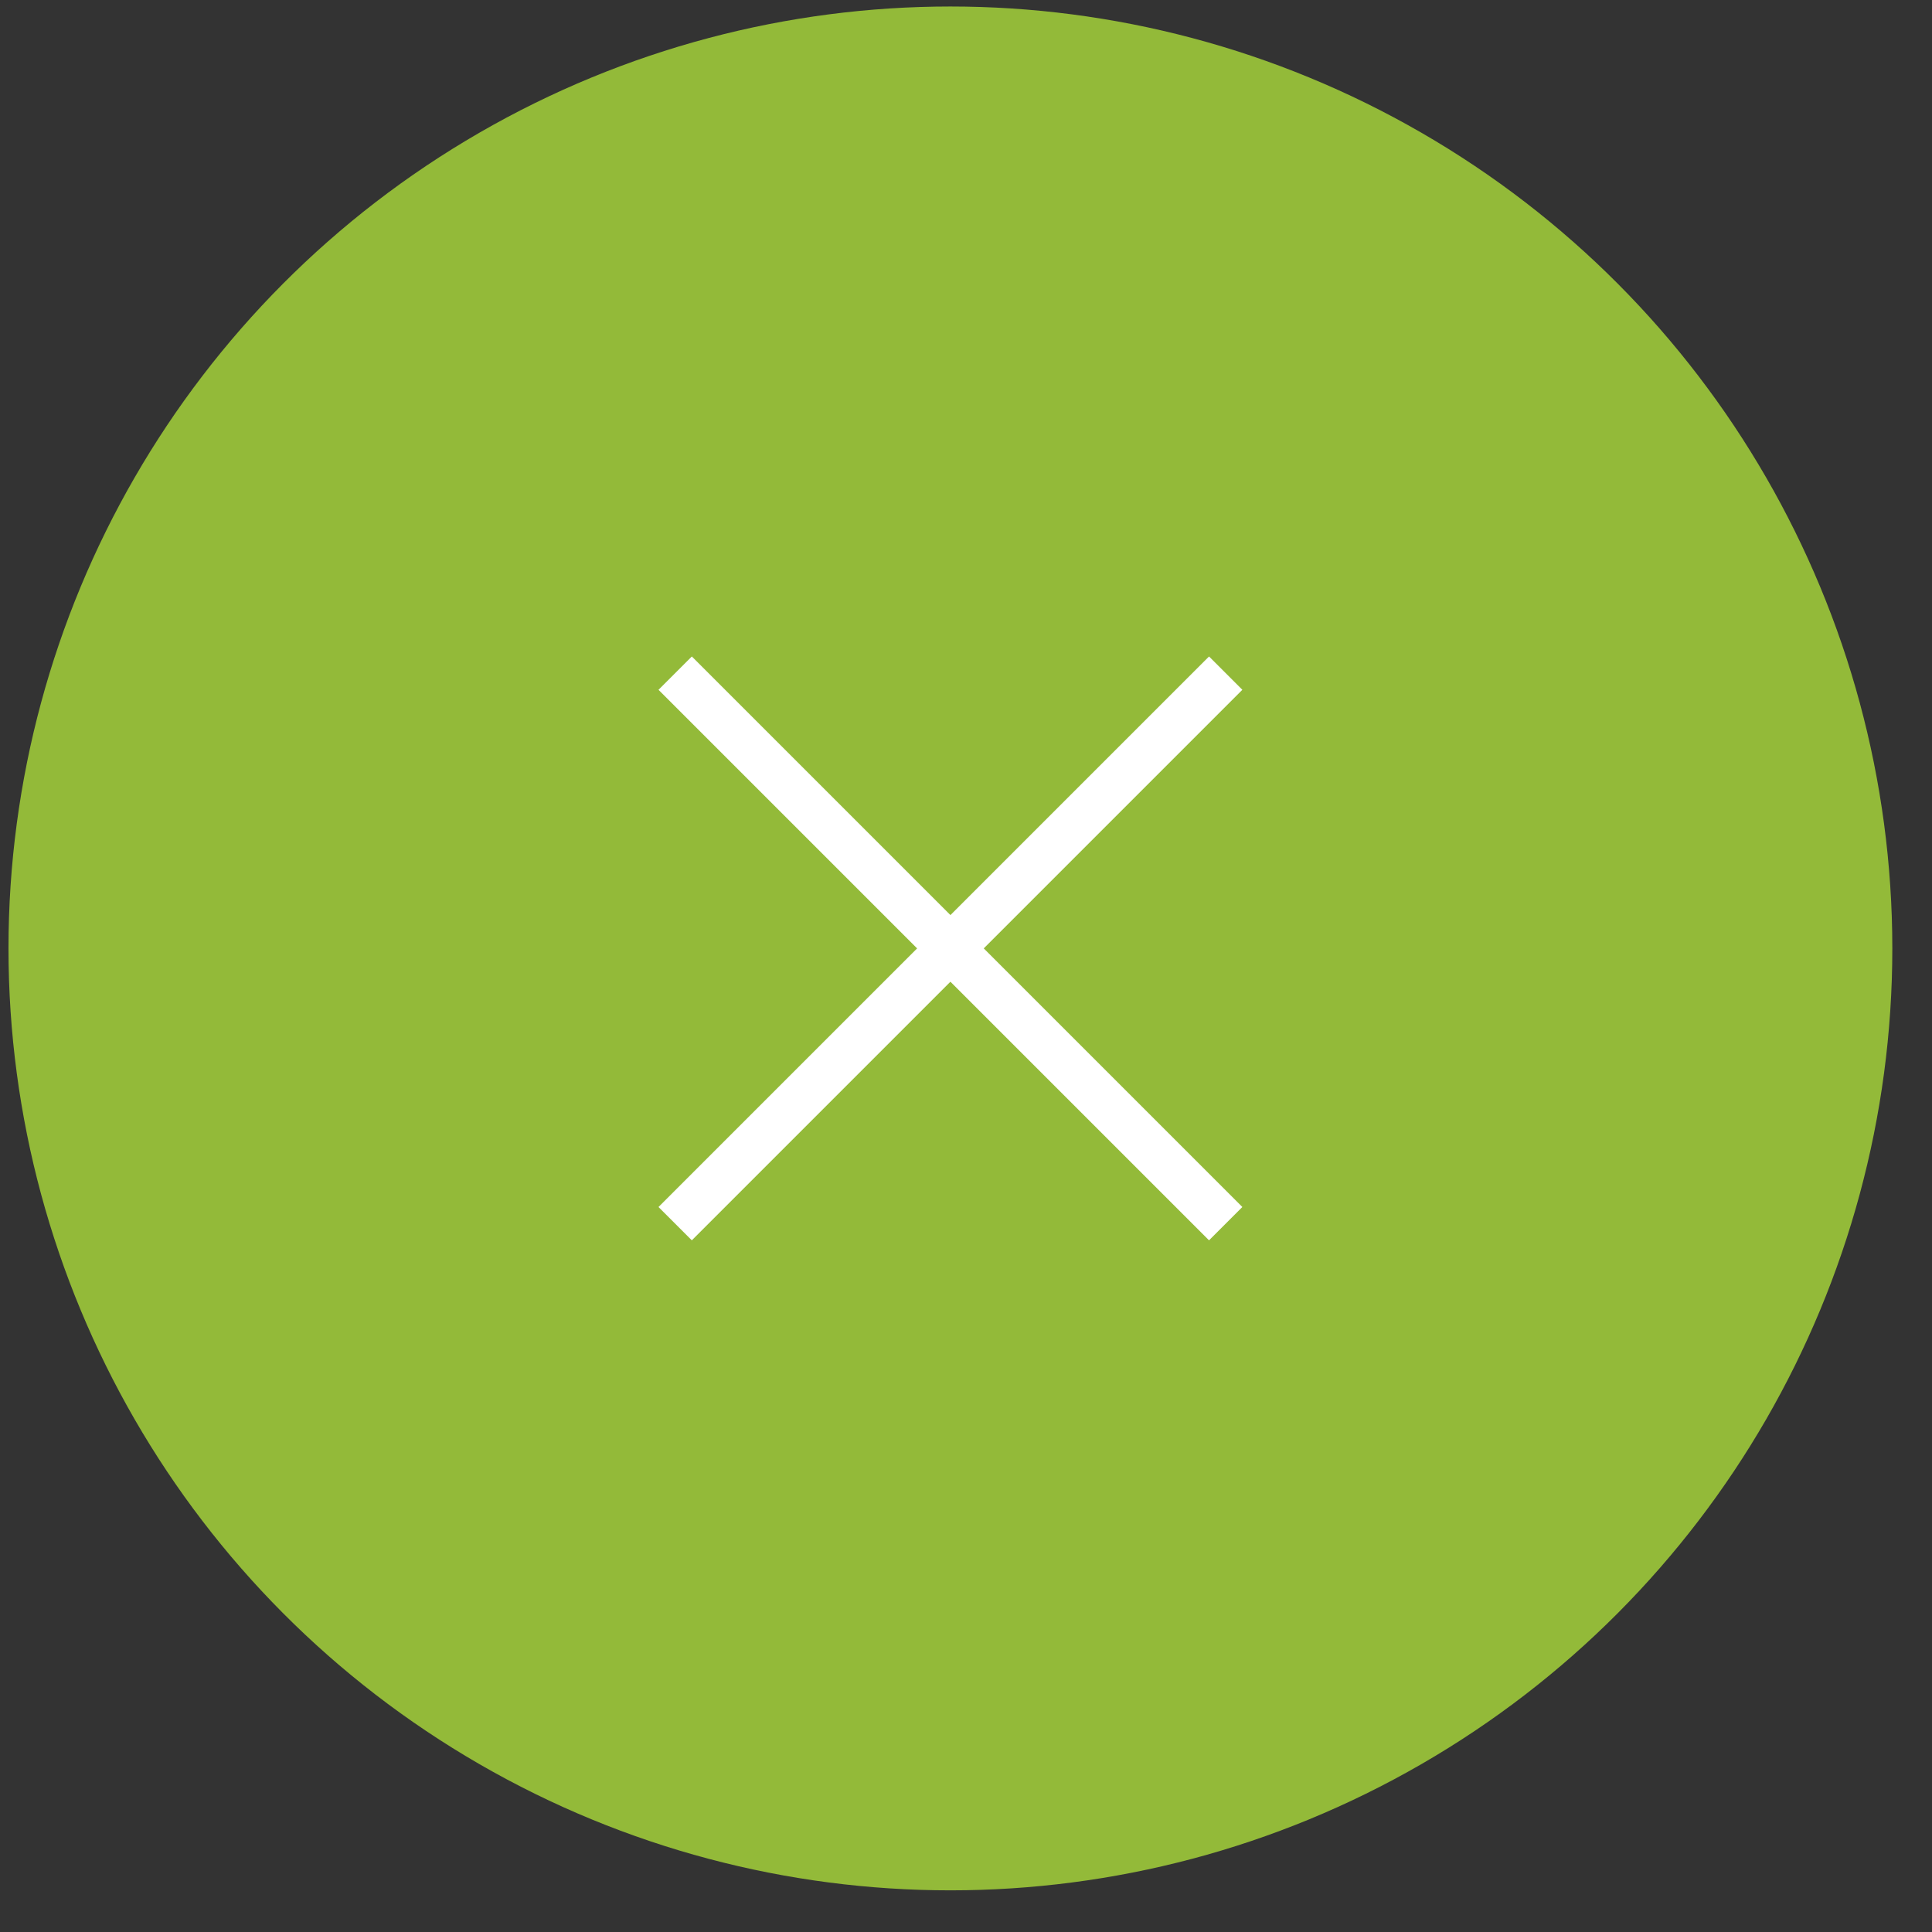 <?xml version="1.0" encoding="UTF-8"?> <svg xmlns="http://www.w3.org/2000/svg" width="41" height="41" viewBox="0 0 41 41" fill="none"><rect x="0" y="0" width="41" height="41" fill="#333333" stroke="none"/> <circle cx="20.169" cy="20.127" r="19.989" fill="#93BA39"></circle> <path d="M14.328 14.285L26.011 25.968" stroke="white"></path> <path d="M14.328 25.968L26.011 14.285" stroke="white"></path> </svg> 